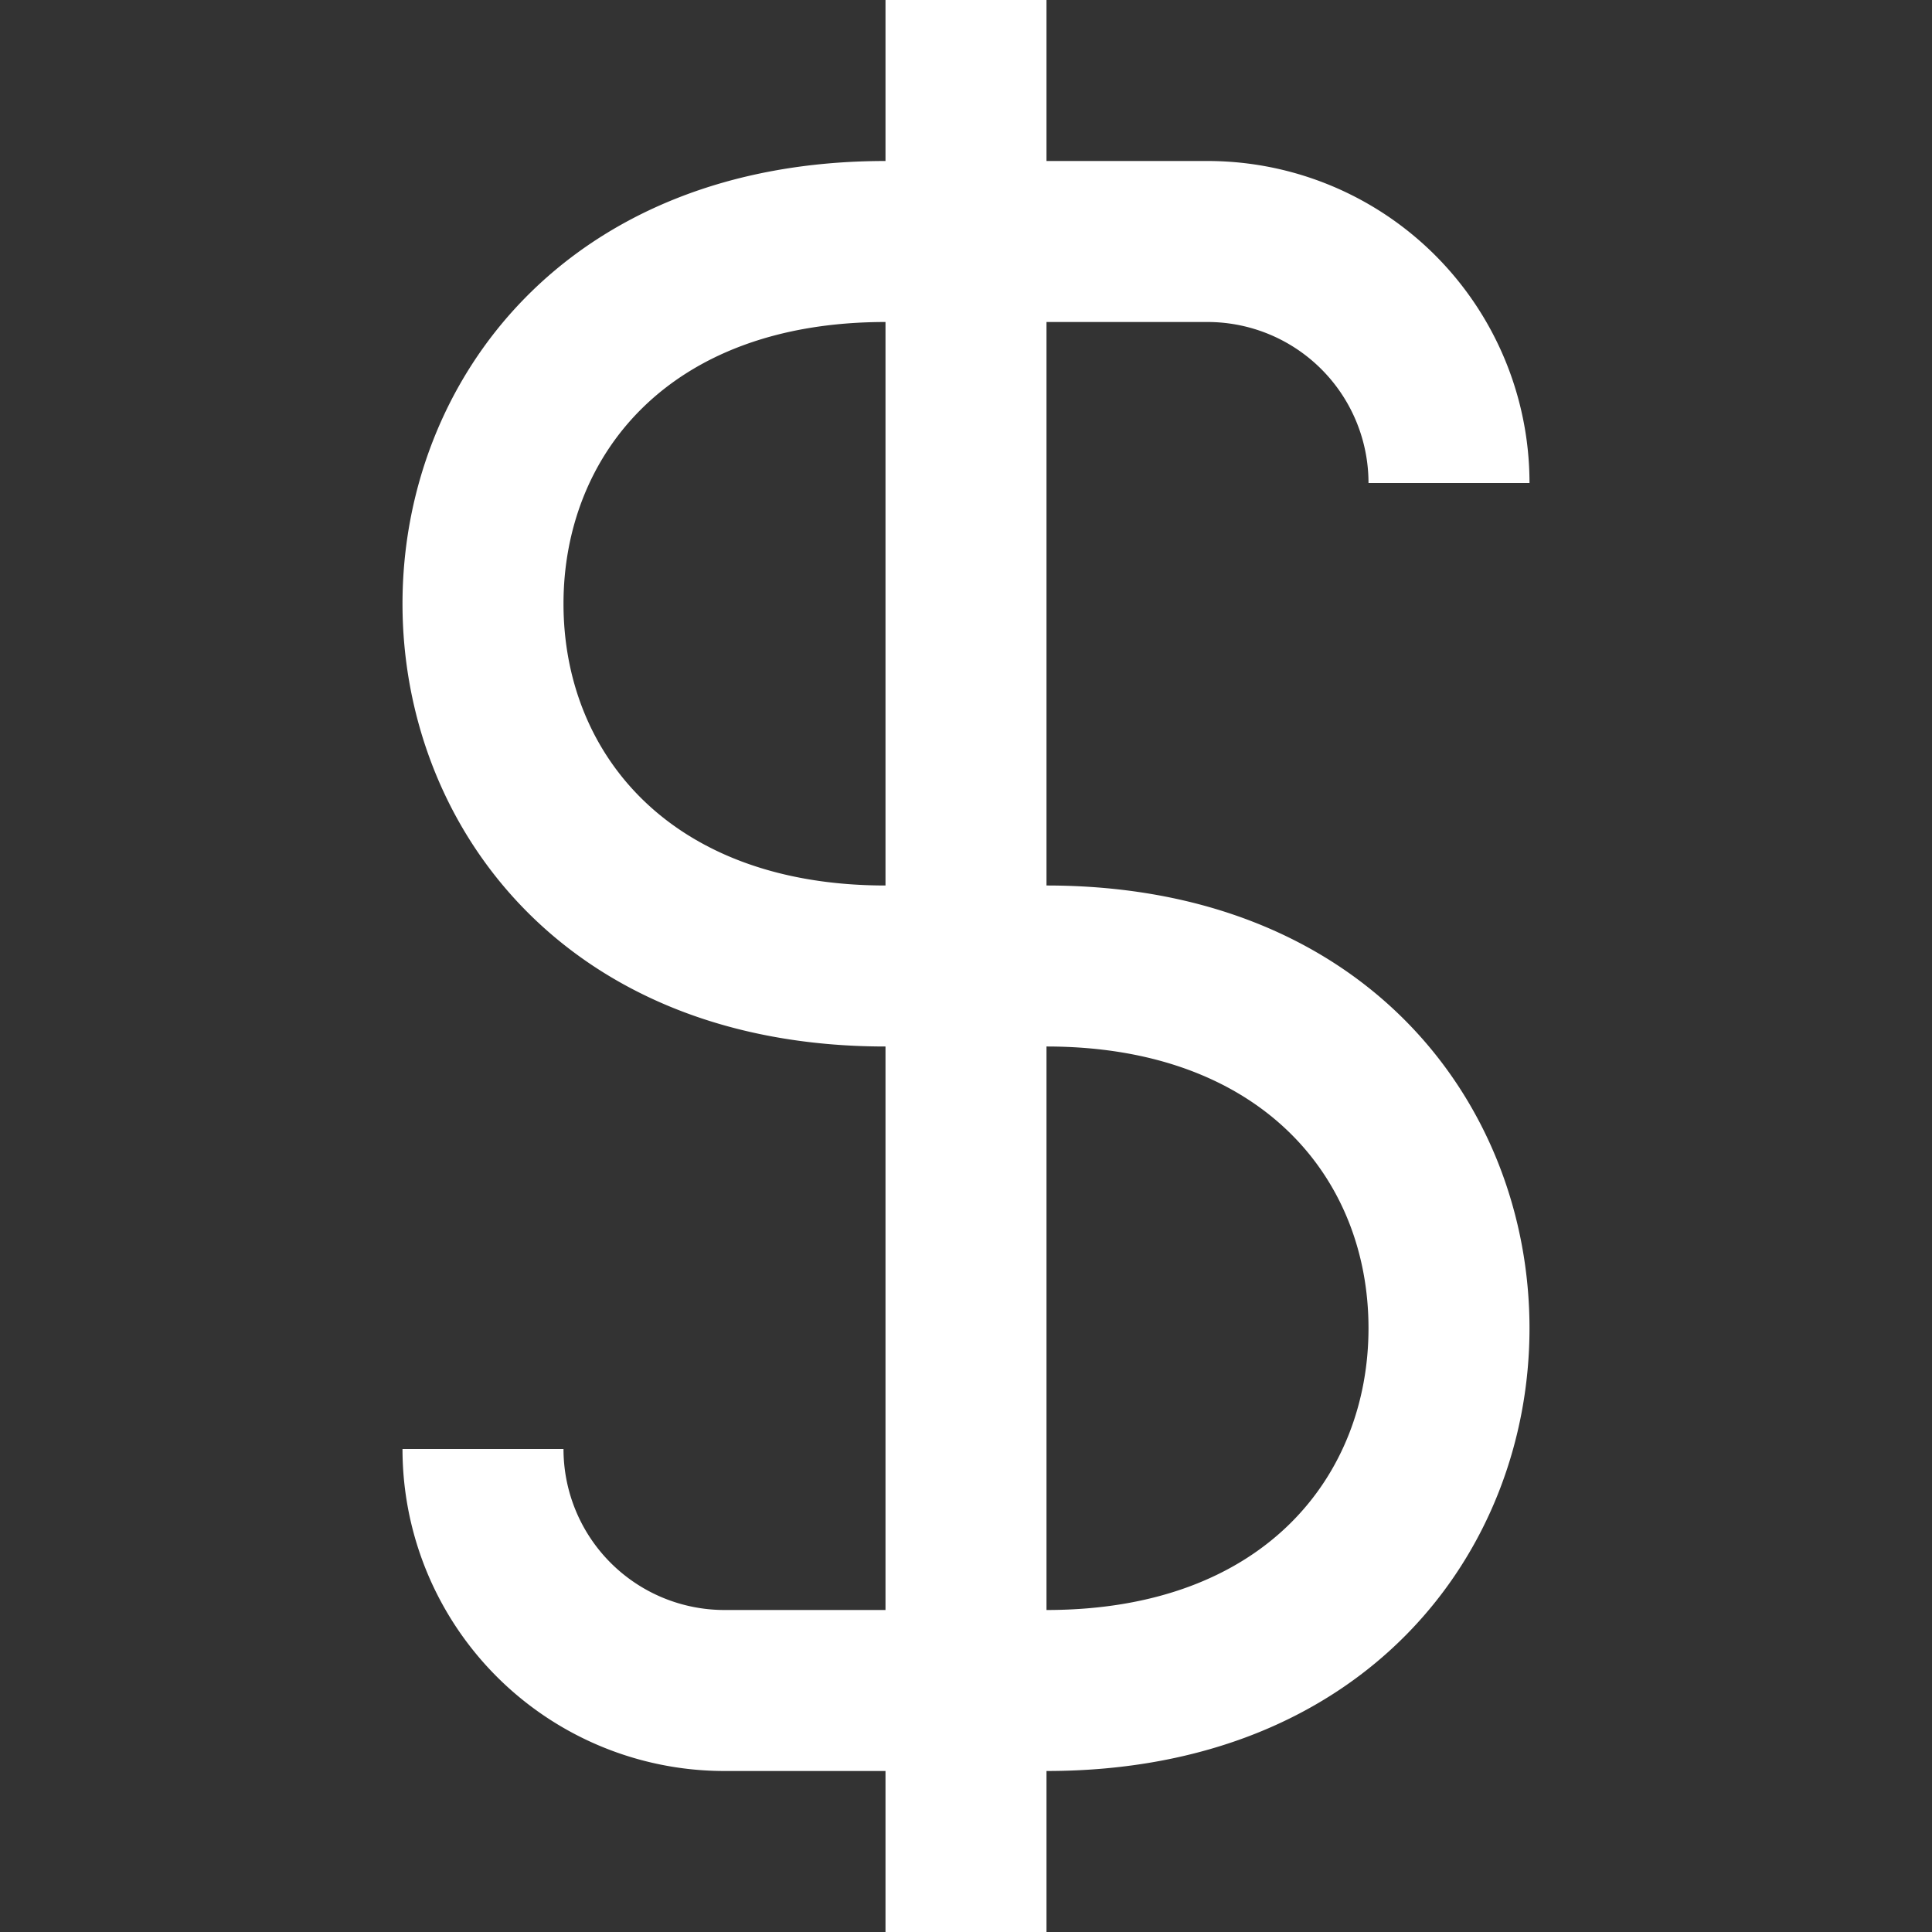 <svg id="SvgjsSvg1031" width="288" height="288" xmlns="http://www.w3.org/2000/svg" version="1.1" xmlns:xlink="http://www.w3.org/1999/xlink" xmlns:svgjs="http://svgjs.com/svgjs"><rect width="100%" height="100%" fill="#333333" stroke="none"/><defs id="SvgjsDefs1032"></defs><g id="SvgjsG1033"><svg xmlns="http://www.w3.org/2000/svg" viewBox="0 0 14 24" width="288" height="288"><path fill="#ffffff" fill-rule="evenodd" d="M13 2768c-2.66 0-4-1.629-4-3.5 0-1.809 1.271-3.5 4-3.5v7zm6 5.5c0 1.809-1.27 3.5-4 3.5v-7c2.661 0 4 1.629 4 3.5zm2 0c0-2.768-2.025-5.5-6-5.5v-7h2a2 2 0 0 1 2 2h2a4 4 0 0 0-4-4h-2v-2h-2v2c-3.958 0-6 2.722-6 5.5 0 2.768 2.025 5.5 6 5.5v7h-2a2 2 0 0 1-2-2H7a4 4 0 0 0 4 4h2v2h2v-2c3.958 0 6-2.722 6-5.5z" transform="translate(-7 -2757)" class="svgShape color000000-0 selectable"></path></svg></g></svg>